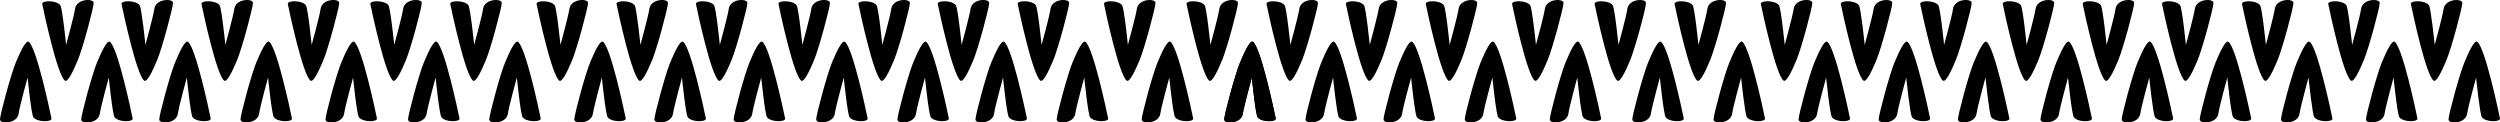 <svg width="1919" height="94" viewBox="0 0 1919 94" fill="none" xmlns="http://www.w3.org/2000/svg">
<path d="M1369.96 34.484C1369.96 34.484 1367.1 6.019 1365.49 3.983C1362.39 -0.01 1351.01 0.23 1351.64 3.124C1353.03 9.921 1363.11 57.18 1369.03 61.881C1371.1 63.498 1375.24 55.094 1379 46.042C1382.77 36.989 1391.15 5.849 1391.14 2.236C1391.13 -1.377 1377.91 -1.128 1376.81 6.847C1376.08 12.227 1369.96 34.484 1369.96 34.484Z" fill="black"/>
<path d="M1401.75 59.515C1401.75 59.515 1404.62 87.971 1406.22 90.017C1409.32 94.009 1420.7 93.759 1420.07 90.865C1418.68 84.068 1408.61 36.809 1402.68 32.118C1400.61 30.491 1396.47 38.905 1392.71 47.958C1388.94 57.01 1380.57 88.14 1380.58 91.733C1380.59 95.326 1393.81 95.117 1394.84 87.142C1395.63 81.752 1401.75 59.515 1401.75 59.515Z" fill="black"/>
<path d="M1463.23 59.516C1463.23 59.516 1466.11 87.971 1467.7 90.017C1470.81 94.009 1482.18 93.76 1481.55 90.865C1480.18 84.068 1470.1 36.809 1464.18 32.118C1462.11 30.491 1457.97 38.905 1454.2 47.958C1450.44 57.01 1442.06 88.14 1442.07 91.733C1442.08 95.326 1455.3 95.087 1456.39 87.112C1457.12 81.753 1463.23 59.516 1463.23 59.516Z" fill="black"/>
<path d="M1431.34 34.484C1431.34 34.484 1428.47 6.019 1426.88 3.983C1423.77 -0.01 1412.39 0.23 1413.02 3.124C1414.4 9.921 1424.48 57.18 1430.41 61.881C1432.48 63.498 1436.62 55.094 1440.37 46.042C1444.13 36.989 1452.52 5.849 1452.51 2.236C1452.5 -1.377 1439.32 -1.088 1438.19 6.847C1437.46 12.227 1431.34 34.484 1431.34 34.484Z" fill="black"/>
<path d="M1242.35 34.484C1242.35 34.484 1239.48 6.019 1237.88 3.983C1234.78 -0.01 1223.4 0.23 1224.03 3.124C1225.41 9.921 1235.48 57.18 1241.42 61.881C1243.49 63.498 1247.63 55.094 1251.38 46.042C1255.14 36.989 1263.53 5.849 1263.47 2.236C1263.41 -1.377 1250.24 -1.128 1249.15 6.847C1248.46 12.227 1242.35 34.484 1242.35 34.484Z" fill="black"/>
<path d="M1274.13 59.516C1274.13 59.516 1277 87.971 1278.6 90.017C1281.7 94.009 1293.08 93.76 1292.45 90.865C1291.07 84.068 1281 36.809 1275.06 32.118C1272.99 30.491 1268.85 38.905 1265.1 47.958C1261.34 57.01 1252.95 88.14 1252.96 91.733C1252.97 95.326 1266.19 95.087 1267.28 87.112C1268.01 81.753 1274.13 59.516 1274.13 59.516Z" fill="black"/>
<path d="M1336.48 59.516C1336.48 59.516 1339.36 87.971 1340.95 90.017C1344.05 94.009 1355.43 93.76 1354.8 90.865C1353.42 84.068 1343.35 36.809 1337.41 32.118C1335.34 30.491 1331.2 38.905 1327.45 47.958C1323.7 57.01 1315.3 88.14 1315.31 91.733C1315.32 95.326 1328.55 95.087 1329.63 87.112C1330.37 81.753 1336.48 59.516 1336.48 59.516Z" fill="black"/>
<path d="M1303.72 34.484C1303.72 34.484 1300.86 6.019 1299.26 3.983C1296.16 -0.01 1284.78 0.23 1285.4 3.124C1286.79 9.921 1296.86 57.18 1302.79 61.881C1304.86 63.498 1309 55.094 1312.76 46.042C1316.53 36.989 1324.91 5.849 1324.9 2.236C1324.88 -1.377 1311.67 -1.128 1310.58 6.847C1309.84 12.227 1303.72 34.484 1303.72 34.484Z" fill="black"/>
<path d="M1178.99 34.484C1178.99 34.484 1176.12 6.019 1174.53 3.983C1171.42 -0.01 1160.04 0.23 1160.68 3.124C1162.05 9.921 1172.13 57.18 1178.06 61.881C1180.13 63.498 1184.27 55.094 1188.02 46.042C1191.78 36.989 1200.18 5.849 1200.17 2.236C1200.16 -1.377 1186.93 -1.128 1185.84 6.847C1185.11 12.227 1178.99 34.484 1178.99 34.484Z" fill="black"/>
<path d="M1210.72 59.516C1210.72 59.516 1213.59 87.971 1215.19 90.017C1218.29 94.009 1229.67 93.76 1229.04 90.865C1227.66 84.068 1217.59 36.809 1211.65 32.118C1209.58 30.491 1205.44 38.905 1201.69 47.958C1197.93 57.01 1189.6 88.14 1189.61 91.733C1189.62 95.326 1202.84 95.087 1203.92 87.112C1204.66 81.753 1210.72 59.516 1210.72 59.516Z" fill="black"/>
<path d="M1051.42 34.484C1051.42 34.484 1048.55 6.019 1046.95 3.983C1043.85 -0.01 1032.47 0.23 1033.1 3.124C1034.48 9.921 1044.56 57.18 1050.49 61.881C1052.56 63.498 1056.7 55.094 1060.45 46.042C1064.21 36.989 1072.6 5.849 1072.59 2.236C1072.58 -1.377 1059.36 -1.128 1058.27 6.847C1057.5 12.227 1051.42 34.484 1051.42 34.484Z" fill="black"/>
<path d="M1083.16 59.516C1083.16 59.516 1086.03 87.971 1087.63 90.017C1090.73 94.009 1102.11 93.76 1101.48 90.865C1100.1 84.068 1090.03 36.809 1084.09 32.118C1082.02 30.491 1077.88 38.905 1074.13 47.958C1070.37 57.01 1061.97 88.14 1061.98 91.733C1062 95.326 1075.22 95.087 1076.31 87.112C1077.05 81.753 1083.16 59.516 1083.16 59.516Z" fill="black"/>
<path d="M1145.55 59.516C1145.55 59.516 1148.42 87.971 1150.02 90.017C1153.12 94.009 1164.5 93.76 1163.87 90.865C1162.49 84.068 1152.41 36.809 1146.48 32.118C1144.42 30.491 1140.28 38.905 1136.51 47.958C1132.75 57.01 1124.33 88.14 1124.34 91.733C1124.35 95.326 1137.57 95.087 1138.66 87.112C1139.35 81.753 1145.55 59.516 1145.55 59.516Z" fill="black"/>
<path d="M1112.75 34.484C1112.75 34.484 1109.88 6.019 1108.28 3.983C1105.18 -0.01 1093.8 0.23 1094.43 3.124C1095.82 9.921 1105.89 57.18 1111.82 61.881C1113.89 63.498 1118.03 55.094 1121.78 46.042C1125.54 36.989 1133.94 5.849 1133.93 2.236C1133.92 -1.377 1120.73 -1.088 1119.6 6.847C1118.87 12.227 1112.75 34.484 1112.75 34.484Z" fill="black"/>
<path d="M960.904 59.516C960.904 59.516 963.77 87.971 965.373 90.017C968.476 94.009 979.854 93.76 979.223 90.865C977.837 84.068 967.762 36.809 961.835 32.118C959.767 30.491 955.629 38.905 951.864 47.958C948.099 57.01 939.71 88.14 939.71 91.733C939.71 95.326 952.94 95.087 954.036 87.112C954.791 81.753 960.904 59.516 960.904 59.516Z" fill="black"/>
<path d="M1023.26 59.516C1023.26 59.516 1026.12 87.971 1027.72 90.017C1030.82 94.009 1042.2 93.76 1041.58 90.865C1040.19 84.068 1030.12 36.809 1024.19 32.118C1022.12 30.491 1017.98 38.905 1014.22 47.958C1010.45 57.01 1002.07 88.14 1002.08 91.733C1002.09 95.326 1015.31 95.087 1016.4 87.112C1017.13 81.753 1023.26 59.516 1023.26 59.516Z" fill="black"/>
<path d="M990.498 34.484C990.498 34.484 987.623 6.019 986.03 3.983C982.926 -0.01 971.548 0.23 972.179 3.124C973.555 9.921 983.63 57.18 989.567 61.881C991.636 63.498 995.774 55.094 999.528 46.042C1003.28 36.989 1011.68 5.849 1011.67 2.236C1011.66 -1.377 998.432 -1.128 997.346 6.847C996.601 12.227 990.498 34.484 990.498 34.484Z" fill="black"/>
<path d="M1868.88 34.484C1868.88 34.484 1866 6.019 1864.45 3.983C1861.35 -0.01 1849.97 0.23 1850.6 3.124C1851.98 9.921 1862.05 57.18 1867.98 61.881C1870.05 63.498 1874.19 55.094 1877.95 46.042C1881.72 36.989 1890.09 5.849 1890.08 2.236C1890.07 -1.377 1876.81 -1.088 1875.73 6.847C1874.99 12.227 1868.88 34.484 1868.88 34.484Z" fill="black"/>
<path d="M1900.66 59.515C1900.66 59.515 1903.53 87.971 1905.12 90.017C1908.23 94.009 1919.61 93.759 1918.97 90.865C1917.6 84.068 1907.52 36.839 1901.59 32.118C1899.52 30.491 1895.38 38.905 1891.63 47.958C1887.87 57.01 1879.47 88.14 1879.48 91.733C1879.49 95.326 1892.71 95.117 1893.81 87.142C1894.54 81.752 1900.66 59.515 1900.66 59.515Z" fill="black"/>
<path d="M1805.49 34.484C1805.49 34.484 1802.62 6.019 1801.02 3.983C1797.92 -0.01 1786.54 0.23 1787.17 3.124C1788.55 9.921 1798.62 57.18 1804.55 61.881C1806.62 63.498 1810.76 55.094 1814.52 46.042C1818.29 36.989 1826.7 5.849 1826.69 2.236C1826.68 -1.377 1813.46 -1.088 1812.37 6.847C1811.64 12.227 1805.49 34.484 1805.49 34.484Z" fill="black"/>
<path d="M1837.3 59.516C1837.3 59.516 1840.17 87.971 1841.77 90.017C1844.87 94.009 1856.25 93.76 1855.62 90.865C1854.24 84.068 1844.17 36.809 1838.23 32.118C1836.16 30.491 1832.02 38.905 1828.27 47.958C1824.51 57.01 1816.12 88.14 1816.13 91.733C1816.14 95.326 1829.36 95.087 1830.45 87.112C1831.19 81.753 1837.3 59.516 1837.3 59.516Z" fill="black"/>
<path d="M1677.9 34.484C1677.9 34.484 1675.04 6.019 1673.43 3.983C1670.33 -0.01 1658.95 0.23 1659.58 3.124C1660.97 9.921 1671.04 57.18 1676.97 61.881C1679.04 63.498 1683.18 55.094 1686.94 46.042C1690.71 36.989 1699.08 5.849 1699.07 2.236C1699.06 -1.377 1685.84 -1.128 1684.76 6.847C1684.02 12.227 1677.9 34.484 1677.9 34.484Z" fill="black"/>
<path d="M1709.69 59.516C1709.69 59.516 1712.55 87.971 1714.16 90.017C1717.26 94.009 1728.64 93.76 1728.01 90.865C1726.62 84.068 1716.54 36.809 1710.62 32.118C1708.55 30.491 1704.41 38.905 1700.65 47.958C1696.88 57.01 1688.5 88.14 1688.51 91.733C1688.52 95.326 1701.74 95.087 1702.83 87.112C1703.56 81.753 1709.69 59.516 1709.69 59.516Z" fill="black"/>
<path d="M1772.03 59.515C1772.03 59.515 1774.91 87.971 1776.5 90.017C1779.6 94.009 1790.98 93.759 1790.36 90.865C1788.97 84.068 1778.9 36.809 1772.97 32.118C1770.9 30.491 1766.76 38.905 1763 47.958C1759.23 57.01 1750.86 88.14 1750.87 91.733C1750.88 95.326 1764.12 95.117 1765.15 87.142C1765.92 81.752 1772.03 59.515 1772.03 59.515Z" fill="black"/>
<path d="M1739.29 34.484C1739.29 34.484 1736.42 6.019 1734.82 3.983C1731.72 -0.01 1720.34 0.23 1720.97 3.124C1722.35 9.921 1732.42 57.18 1738.36 61.881C1740.43 63.498 1744.57 55.094 1748.32 46.042C1752.08 36.989 1760.47 5.849 1760.47 2.236C1760.47 -1.377 1747.23 -1.128 1746.14 6.847C1745.39 12.227 1739.29 34.484 1739.29 34.484Z" fill="black"/>
<path d="M1555.65 34.484C1555.65 34.484 1552.77 6.019 1551.18 3.983C1548.07 -0.01 1536.7 0.23 1537.33 3.124C1538.7 9.921 1548.78 57.18 1554.71 61.881C1556.78 63.498 1560.92 55.094 1564.68 46.042C1568.43 36.989 1576.83 5.849 1576.82 2.236C1576.81 -1.377 1563.59 -1.128 1562.49 6.847C1561.76 12.227 1555.65 34.484 1555.65 34.484Z" fill="black"/>
<path d="M1587.42 59.516C1587.42 59.516 1590.3 87.971 1591.89 90.017C1594.99 94.009 1606.37 93.76 1605.74 90.865C1604.37 84.068 1594.29 36.809 1588.36 32.118C1586.29 30.491 1582.16 38.905 1578.39 47.958C1574.63 57.01 1566.25 88.14 1566.26 91.733C1566.27 95.326 1579.49 95.087 1580.57 87.112C1581.31 81.753 1587.42 59.516 1587.42 59.516Z" fill="black"/>
<path d="M1649.78 59.516C1649.78 59.516 1652.65 87.971 1654.24 90.017C1657.35 94.009 1668.73 93.76 1668.09 90.865C1666.72 84.068 1656.64 36.809 1650.71 32.118C1648.64 30.491 1644.5 38.905 1640.75 47.958C1636.99 57.01 1628.61 88.14 1628.61 91.733C1628.61 95.326 1641.85 95.087 1642.94 87.112C1643.66 81.753 1649.78 59.516 1649.78 59.516Z" fill="black"/>
<path d="M1617.03 34.484C1617.03 34.484 1614.15 6.019 1612.56 3.983C1609.46 -0.01 1598.08 0.23 1598.7 3.124C1600.08 9.921 1610.16 57.18 1616.09 61.881C1618.15 63.498 1622.29 55.094 1626.06 46.042C1629.82 36.989 1638.2 5.849 1638.19 2.236C1638.18 -1.377 1624.96 -1.128 1623.87 6.847C1623.14 12.227 1617.03 34.484 1617.03 34.484Z" fill="black"/>
<path d="M1492.29 34.484C1492.29 34.484 1489.41 6.019 1487.82 3.983C1484.72 -0.01 1473.34 0.23 1473.97 3.124C1475.35 9.921 1485.42 57.18 1491.36 61.881C1493.43 63.498 1497.57 55.094 1501.32 46.042C1505.07 36.989 1513.47 5.849 1513.46 2.236C1513.45 -1.377 1500.23 -1.128 1499.14 6.847C1498.4 12.227 1492.29 34.484 1492.29 34.484Z" fill="black"/>
<path d="M1524.07 59.516C1524.07 59.516 1526.94 87.971 1528.53 90.017C1531.64 94.009 1543.02 93.76 1542.39 90.865C1541.01 84.068 1530.93 36.809 1525.01 32.118C1522.94 30.491 1518.8 38.905 1515.04 47.958C1511.27 57.01 1502.89 88.14 1502.9 91.733C1502.91 95.326 1516.13 95.087 1517.22 87.112C1517.93 81.753 1524.07 59.516 1524.07 59.516Z" fill="black"/>
<path d="M430.212 34.484C430.212 34.484 427.336 6.019 425.743 3.983C422.64 -0.01 411.262 0.23 411.893 3.124C413.269 9.921 423.344 57.18 429.281 61.881C431.35 63.498 435.487 55.094 439.242 46.042C442.997 36.989 451.396 5.849 451.386 2.236C451.376 -1.377 438.156 -1.128 437.06 6.847C436.325 12.227 430.212 34.484 430.212 34.484Z" fill="black"/>
<path d="M461.988 59.516C461.988 59.516 464.864 87.971 466.457 90.017C469.56 94.009 480.938 93.76 480.307 90.865C478.932 84.068 468.857 36.809 462.93 32.118C460.861 30.492 456.723 38.905 452.958 47.958C449.193 57.011 440.814 88.141 440.825 91.764C440.835 95.387 454.055 95.117 455.141 87.142C455.875 81.753 461.988 59.516 461.988 59.516Z" fill="black"/>
<path d="M523.483 59.516C523.483 59.516 526.358 87.971 527.951 90.017C531.054 94.009 542.433 93.76 541.802 90.865C540.426 84.068 530.351 36.809 524.414 32.118C522.345 30.491 518.207 38.905 514.453 47.958C510.698 57.01 502.309 88.14 502.309 91.763C502.309 95.386 515.549 95.117 516.635 87.142C517.369 81.753 523.483 59.516 523.483 59.516Z" fill="black"/>
<path d="M491.582 34.484C491.582 34.484 488.717 6.019 487.124 3.983C484.021 -0.01 472.643 0.23 473.263 3.124C474.649 9.921 484.724 57.18 490.651 61.881C492.72 63.498 496.858 55.094 500.623 46.042C504.388 36.989 512.766 5.849 512.756 2.236C512.746 -1.377 499.526 -1.128 498.44 6.847C497.706 12.227 491.582 34.484 491.582 34.484Z" fill="black"/>
<path d="M302.599 34.484C302.599 34.484 299.724 6.019 298.131 3.983C295.028 -0.01 283.65 0.23 284.28 3.124C285.656 9.921 295.731 57.18 301.669 61.881C303.737 63.498 307.875 55.094 311.63 46.042C315.385 36.989 323.774 5.849 323.763 2.236C323.753 -1.377 310.533 -1.128 309.447 6.847C308.733 12.227 302.599 34.484 302.599 34.484Z" fill="black"/>
<path d="M334.376 59.516C334.376 59.516 337.252 87.971 338.845 90.017C341.948 94.009 353.326 93.76 352.695 90.865C351.319 84.068 341.244 36.809 335.307 32.118C333.238 30.492 329.101 38.905 325.346 47.958C321.591 57.011 313.192 88.141 313.202 91.764C313.213 95.387 326.442 95.117 327.529 87.142C328.263 81.753 334.376 59.516 334.376 59.516Z" fill="black"/>
<path d="M396.729 59.516C396.729 59.516 399.605 87.971 401.198 90.017C404.301 94.009 415.679 93.76 415.048 90.865C413.662 84.068 403.587 36.809 397.66 32.118C395.591 30.492 391.454 38.905 387.699 47.958C383.944 57.011 375.545 88.141 375.555 91.764C375.565 95.387 388.785 95.117 389.881 87.142C390.616 81.753 396.729 59.516 396.729 59.516Z" fill="black"/>
<path d="M363.97 34.484C363.97 34.484 361.104 6.019 359.501 3.983C356.398 -0.01 345.02 0.23 345.651 3.124C347.037 9.921 357.112 57.18 363.039 61.881C365.108 63.498 369.245 55.094 373.01 46.042C376.775 36.989 385.154 5.849 385.144 2.236C385.133 -1.377 371.914 -1.128 370.817 6.847C370.083 12.227 363.97 34.484 363.97 34.484Z" fill="black"/>
<path d="M239.243 34.484C239.243 34.484 236.368 6.019 234.775 3.983C231.672 -0.01 220.293 0.23 220.924 3.124C222.3 9.921 232.375 57.18 238.313 61.881C240.381 63.498 244.519 55.094 248.274 46.042C252.028 36.989 260.417 5.849 260.407 2.236C260.397 -1.377 247.177 -1.128 246.091 6.847C245.357 12.227 239.243 34.484 239.243 34.484Z" fill="black"/>
<path d="M271.02 59.516C271.02 59.516 273.895 87.971 275.488 90.017C278.591 94.009 289.97 93.76 289.339 90.865C287.963 84.068 277.888 36.809 271.951 32.118C269.882 30.492 265.744 38.905 261.99 47.958C258.235 57.011 249.835 88.141 249.846 91.764C249.856 95.387 263.086 95.117 264.172 87.142C264.907 81.753 271.02 59.516 271.02 59.516Z" fill="black"/>
<path d="M111.621 34.484C111.621 34.484 108.755 6.019 107.162 3.983C104.059 -0.01 92.681 0.23 93.302 3.124C94.688 9.921 104.763 57.18 110.69 61.881C112.759 63.498 116.896 55.094 120.661 46.042C124.426 36.989 132.805 5.849 132.795 2.236C132.784 -1.377 119.565 -1.128 118.479 6.847C117.744 12.227 111.621 34.484 111.621 34.484Z" fill="black"/>
<path d="M143.408 59.516C143.408 59.516 146.283 87.971 147.876 90.017C150.979 94.009 162.357 93.76 161.726 90.865C160.34 84.068 150.265 36.809 144.338 32.118C142.27 30.492 138.132 38.905 134.377 47.958C130.622 57.011 122.223 88.141 122.234 91.764C122.244 95.387 135.463 95.117 136.56 87.142C137.294 81.753 143.408 59.516 143.408 59.516Z" fill="black"/>
<path d="M205.76 59.516C205.76 59.516 208.626 87.971 210.229 90.017C213.332 94.009 224.71 93.76 224.079 90.865C222.693 84.068 212.618 36.809 206.691 32.118C204.622 30.491 200.485 38.905 196.72 47.958C192.955 57.01 184.607 88.14 184.607 91.733C184.607 95.326 197.837 95.087 198.923 87.112C199.637 81.753 205.76 59.516 205.76 59.516Z" fill="black"/>
<path d="M173.001 34.484C173.001 34.484 170.125 6.019 168.532 3.983C165.429 -0.01 154.051 0.23 154.682 3.124C156.058 9.921 166.133 57.18 172.07 61.881C174.139 63.498 178.276 55.094 182.031 46.042C185.786 36.989 194.185 5.849 194.175 2.236C194.165 -1.377 180.935 -1.128 179.849 6.847C179.114 12.227 173.001 34.484 173.001 34.484Z" fill="black"/>
<path d="M21.174 59.516C21.174 59.516 24.039 87.971 25.632 90.017C28.735 94.009 40.114 93.76 39.493 90.865C38.107 84.068 28.032 36.809 22.105 32.118C20.036 30.492 15.899 38.905 12.133 47.958C8.368 57.011 -0.01 88.141 7.43386e-06 91.764C0.01 95.387 13.23 95.117 14.316 87.142C15.03 81.753 21.174 59.516 21.174 59.516Z" fill="black"/>
<path d="M83.496 59.516C83.496 59.516 86.371 87.971 87.964 90.017C91.067 94.009 102.446 93.76 101.815 90.865C100.439 84.068 90.364 36.809 84.427 32.118C82.358 30.492 78.22 38.905 74.466 47.958C70.711 57.011 62.322 88.141 62.332 91.764C62.343 95.387 75.562 95.117 76.648 87.142C77.382 81.753 83.496 59.516 83.496 59.516Z" fill="black"/>
<path d="M50.747 34.484C50.747 34.484 47.871 6.019 46.278 3.983C43.175 -0.01 31.797 0.23 32.428 3.124C33.804 9.921 43.879 57.18 49.806 61.881C51.874 63.498 56.012 55.094 59.777 46.042C63.542 36.989 71.921 5.849 71.911 2.236C71.9 -1.377 58.681 -1.128 57.595 6.847C56.86 12.227 50.747 34.484 50.747 34.484Z" fill="black"/>
<path d="M929.118 34.484C929.118 34.484 926.252 6.019 924.649 3.983C921.546 -0.01 910.168 0.23 910.799 3.124C912.185 9.921 922.26 57.18 928.187 61.881C930.255 63.498 934.393 55.094 938.158 46.042C941.923 36.989 950.302 5.849 950.291 2.236C950.281 -1.377 937.062 -1.128 935.976 6.847C935.241 12.227 929.118 34.484 929.118 34.484Z" fill="black"/>
<path d="M960.904 59.516C960.904 59.516 963.77 87.971 965.373 90.017C968.476 94.009 979.854 93.76 979.223 90.865C977.837 84.068 967.762 36.809 961.835 32.118C959.767 30.491 955.629 38.905 951.864 47.958C948.099 57.01 939.71 88.14 939.71 91.733C939.71 95.326 952.94 95.087 954.036 87.112C954.791 81.753 960.904 59.516 960.904 59.516Z" fill="black"/>
<path d="M865.761 34.484C865.761 34.484 862.896 6.019 861.293 3.983C858.19 -0.01 846.811 0.23 847.442 3.124C848.829 9.921 858.903 57.18 864.831 61.881C866.899 63.498 871.037 55.094 874.802 46.042C878.567 36.989 886.956 5.849 886.956 2.236C886.956 -1.377 873.726 -1.128 872.64 6.847C871.885 12.227 865.761 34.484 865.761 34.484Z" fill="black"/>
<path d="M897.548 59.516C897.548 59.516 900.413 87.971 902.017 90.017C905.12 94.009 916.498 93.76 915.867 90.865C914.481 84.068 904.406 36.809 898.479 32.118C896.41 30.491 892.273 38.905 888.508 47.958C884.742 57.01 876.364 88.14 876.374 91.733C876.385 95.326 889.604 95.087 890.69 87.112C891.435 81.753 897.548 59.516 897.548 59.516Z" fill="black"/>
<path d="M738.149 34.484C738.149 34.484 735.273 6.019 733.68 3.983C730.577 -0.01 719.199 0.23 719.83 3.124C721.216 9.921 731.291 57.18 737.218 61.881C739.287 63.498 743.424 55.094 747.179 46.042C750.934 36.989 759.333 5.849 759.323 2.236C759.313 -1.377 746.093 -1.128 744.997 6.847C744.211 12.227 738.149 34.484 738.149 34.484Z" fill="black"/>
<path d="M769.926 59.516C769.926 59.516 772.801 87.971 774.394 90.017C777.497 94.009 788.875 93.76 788.255 90.865C786.869 84.068 776.794 36.809 770.867 32.118C768.798 30.491 764.661 38.905 760.895 47.958C757.13 57.01 748.752 88.14 748.762 91.763C748.772 95.386 761.992 95.117 763.078 87.142C763.812 81.753 769.926 59.516 769.926 59.516Z" fill="black"/>
<path d="M832.278 59.516C832.278 59.516 835.154 87.971 836.747 90.017C839.85 94.009 851.228 93.76 850.597 90.865C849.222 84.068 839.147 36.809 833.209 32.118C831.141 30.491 827.003 38.905 823.248 47.958C819.493 57.01 811.104 88.14 811.104 91.763C811.104 95.386 824.345 95.117 825.431 87.142C826.165 81.753 832.278 59.516 832.278 59.516Z" fill="black"/>
<path d="M799.53 34.484C799.53 34.484 796.654 6.019 795.061 3.983C791.958 -0.01 780.58 0.23 781.2 3.124C782.586 9.921 792.661 57.18 798.588 61.881C800.657 63.498 804.795 55.094 808.56 46.042C812.325 36.989 820.703 5.849 820.693 2.236C820.683 -1.377 807.463 -1.128 806.377 6.847C805.643 12.227 799.53 34.484 799.53 34.484Z" fill="black"/>
<path d="M615.895 34.484C615.895 34.484 613.019 6.019 611.426 3.983C608.323 -0.01 596.945 0.23 597.576 3.124C598.952 9.921 609.027 57.18 614.964 61.881C617.033 63.498 621.17 55.094 624.925 46.042C628.68 36.989 637.069 5.849 637.069 2.236C637.069 -1.377 623.829 -1.128 622.742 6.847C622.008 12.227 615.895 34.484 615.895 34.484Z" fill="black"/>
<path d="M647.671 59.516C647.671 59.516 650.547 87.971 652.14 90.017C655.243 94.009 666.621 93.76 665.99 90.865C664.615 84.068 654.54 36.809 648.602 32.118C646.533 30.491 642.396 38.905 638.641 47.958C634.886 57.01 626.497 88.14 626.497 91.733C626.497 95.326 639.738 95.087 640.824 87.112C641.558 81.753 647.671 59.516 647.671 59.516Z" fill="black"/>
<path d="M710.024 59.516C710.024 59.516 712.9 87.971 714.493 90.017C717.596 94.009 728.974 93.76 728.343 90.865C726.957 84.068 716.882 36.809 710.955 32.118C708.886 30.491 704.749 38.905 700.994 47.958C697.239 57.01 688.84 88.14 688.85 91.763C688.861 95.386 702.08 95.117 703.176 87.142C703.869 81.753 710.024 59.516 710.024 59.516Z" fill="black"/>
<path d="M677.265 34.484C677.265 34.484 674.4 6.019 672.796 3.983C669.693 -0.01 658.315 0.23 658.946 3.124C660.332 9.921 670.407 57.18 676.334 61.881C678.403 63.498 682.54 55.094 686.306 46.042C690.071 36.989 698.449 5.849 698.439 2.236C698.429 -1.377 685.209 -1.128 684.123 6.847C683.378 12.227 677.265 34.484 677.265 34.484Z" fill="black"/>
<path d="M552.539 34.484C552.539 34.484 549.663 6.019 548.07 3.983C544.967 -0.01 533.589 0.23 534.22 3.124C535.595 9.921 545.67 57.18 551.608 61.881C553.676 63.498 557.814 55.094 561.569 46.042C565.324 36.989 573.712 5.849 573.702 2.236C573.692 -1.377 560.472 -1.128 559.386 6.847C558.652 12.227 552.539 34.484 552.539 34.484Z" fill="black"/>
<path d="M584.315 59.516C584.315 59.516 587.191 87.971 588.784 90.017C591.887 94.009 603.265 93.76 602.634 90.865C601.258 84.068 591.183 36.809 585.246 32.118C583.177 30.491 579.04 38.905 575.285 47.958C571.53 57.01 563.131 88.14 563.141 91.763C563.151 95.386 576.381 95.117 577.467 87.142C578.202 81.753 584.315 59.516 584.315 59.516Z" fill="black"/>
</svg>

